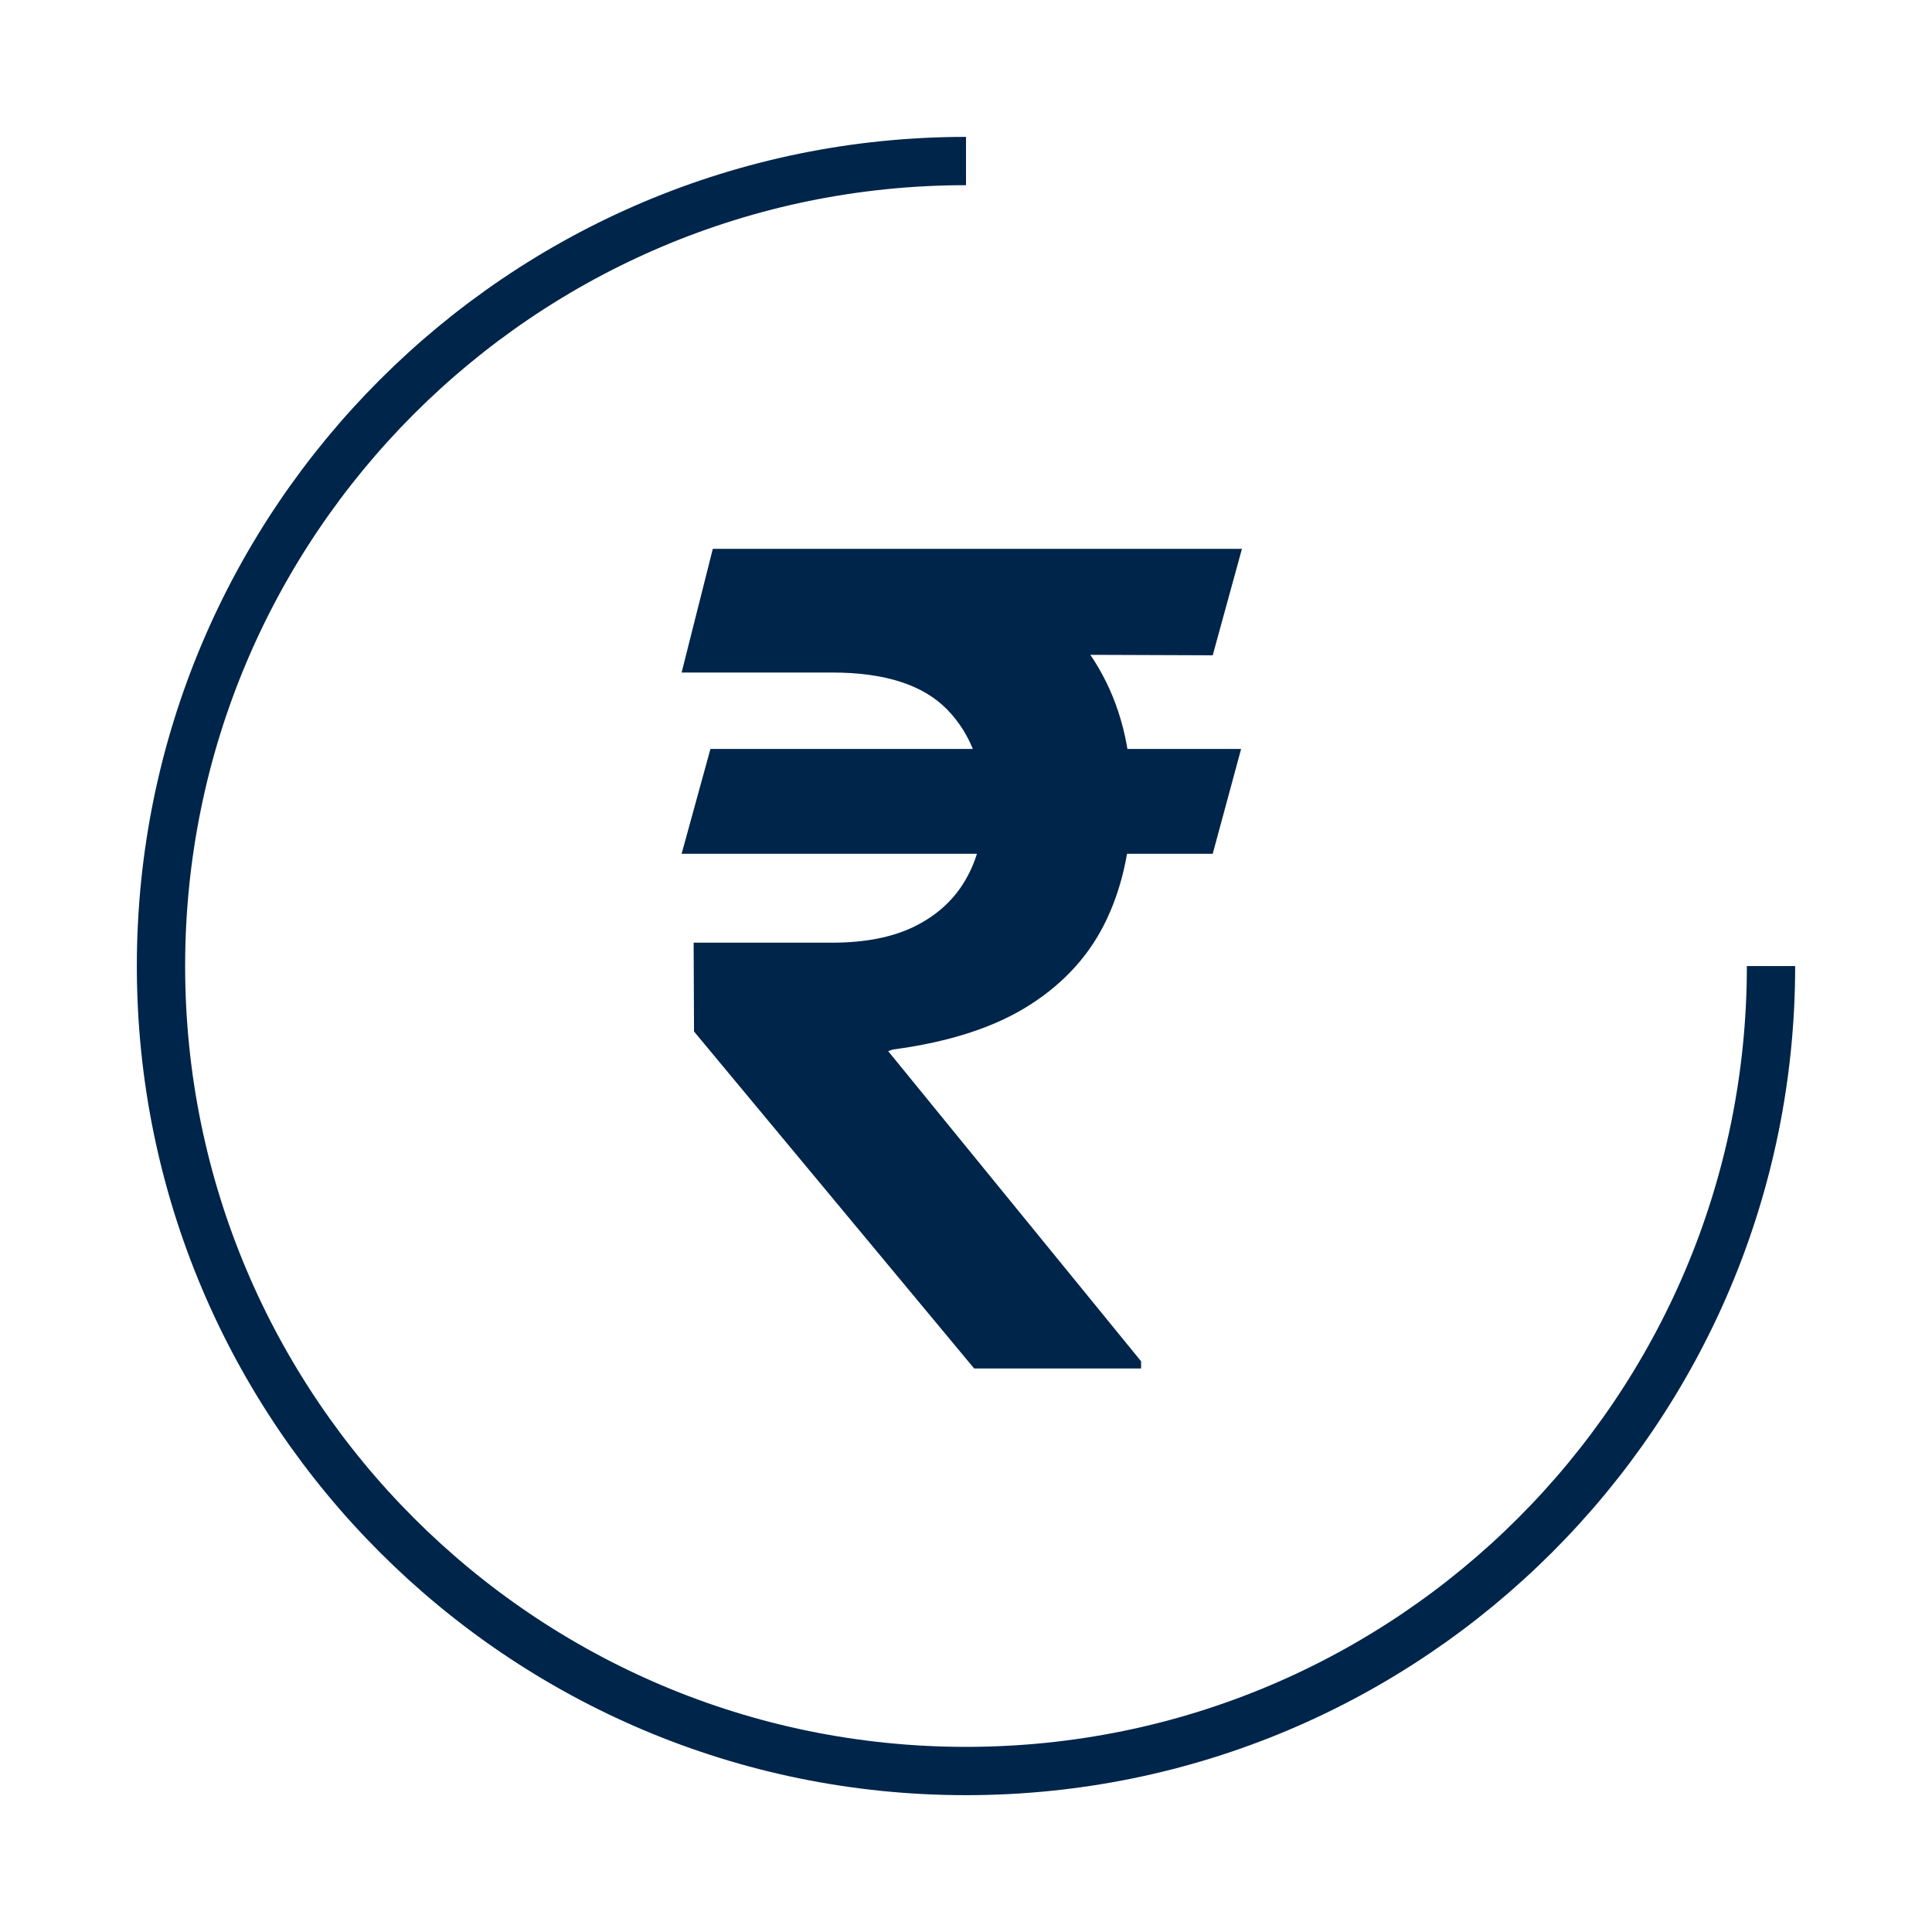 <svg width="40" height="40" viewBox="0 0 40 40" fill="none" xmlns="http://www.w3.org/2000/svg">
<path d="M25.696 15.506L25.108 17.677H14.112L14.709 15.506H25.696ZM20.169 28.333L14.369 21.356L14.361 19.517H17.228C17.913 19.517 18.485 19.404 18.943 19.177C19.407 18.945 19.758 18.622 19.995 18.207C20.238 17.788 20.36 17.296 20.36 16.733C20.36 15.887 20.111 15.208 19.614 14.694C19.117 14.181 18.322 13.924 17.228 13.924H14.112L14.758 11.363H17.228C18.62 11.363 19.771 11.579 20.683 12.01C21.6 12.435 22.285 13.037 22.738 13.816C23.197 14.595 23.426 15.506 23.426 16.55C23.426 17.473 23.257 18.296 22.92 19.02C22.583 19.743 22.053 20.337 21.329 20.801C20.606 21.265 19.658 21.574 18.487 21.729L18.388 21.762L23.625 28.184V28.333H20.169ZM25.713 11.363L25.108 13.567L16.192 13.534L16.797 11.363H25.713Z" fill="#00254A"/>
<path d="M36.667 20.001C36.667 29.201 29.2 36.667 20 36.667C10.8 36.667 3.333 29.201 3.333 20.001C3.333 10.801 10.8 3.334 20 3.334" stroke="#00254A" strokeWidth="2.5" strokeLinecap="round" strokeLinejoin="round"/>
</svg>
